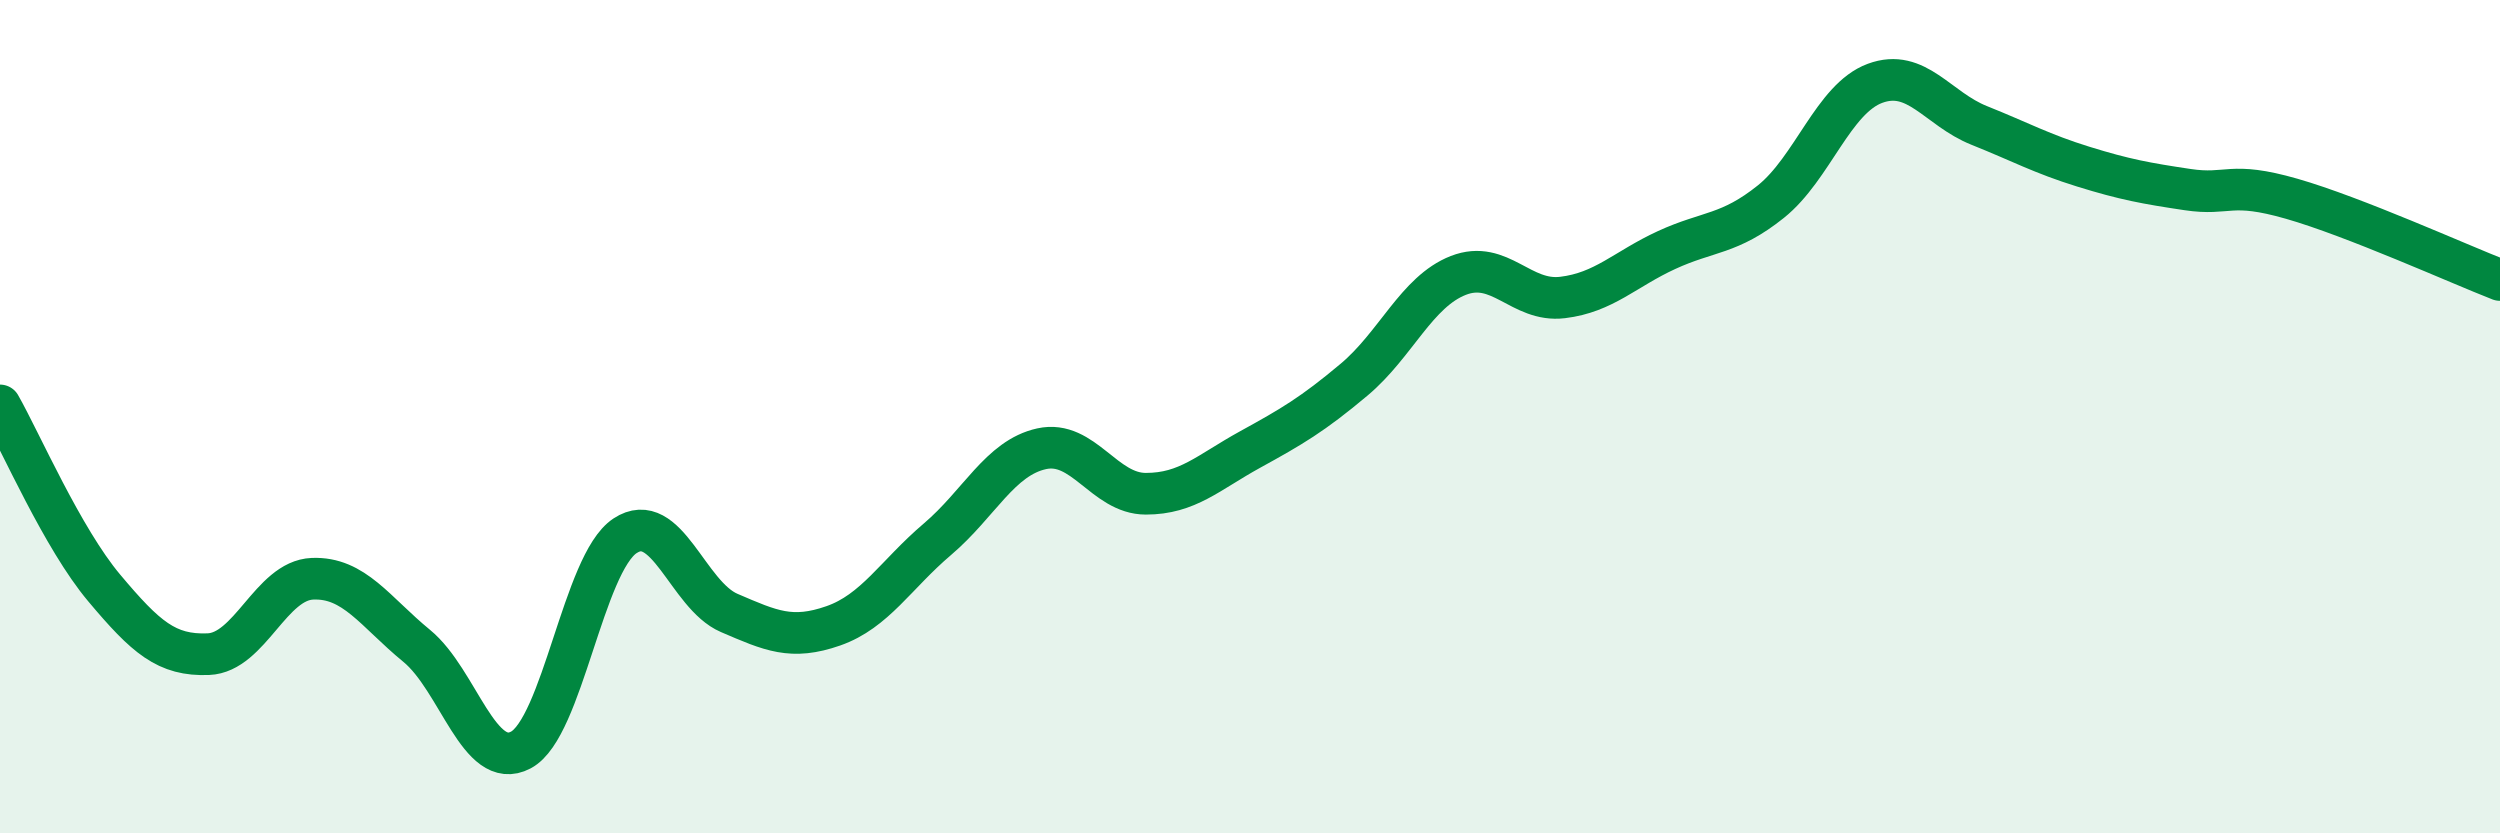 
    <svg width="60" height="20" viewBox="0 0 60 20" xmlns="http://www.w3.org/2000/svg">
      <path
        d="M 0,9.73 C 0.5,10.61 1.5,12.92 2.5,14.11 C 3.5,15.3 4,15.74 5,15.7 C 6,15.66 6.5,13.93 7.5,13.89 C 8.5,13.85 9,14.68 10,15.5 C 11,16.32 11.5,18.53 12.5,18 C 13.5,17.47 14,13.52 15,12.86 C 16,12.2 16.5,14.28 17.5,14.71 C 18.5,15.14 19,15.37 20,15.02 C 21,14.67 21.5,13.79 22.5,12.94 C 23.5,12.09 24,10.99 25,10.77 C 26,10.55 26.5,11.85 27.5,11.85 C 28.5,11.85 29,11.34 30,10.79 C 31,10.24 31.5,9.95 32.5,9.11 C 33.5,8.27 34,7 35,6.61 C 36,6.22 36.5,7.26 37.5,7.14 C 38.5,7.02 39,6.46 40,6 C 41,5.54 41.5,5.64 42.5,4.84 C 43.5,4.04 44,2.37 45,2 C 46,1.63 46.5,2.61 47.5,3.01 C 48.5,3.41 49,3.69 50,4 C 51,4.31 51.5,4.4 52.5,4.55 C 53.5,4.7 53.5,4.34 55,4.77 C 56.5,5.2 59,6.33 60,6.72L60 20L0 20Z"
        fill="#008740"
        opacity="0.1"
        stroke-linecap="round"
        stroke-linejoin="round"
      />
      <path
        d="M 0,9.73 C 0.5,10.61 1.5,12.92 2.5,14.11 C 3.5,15.3 4,15.74 5,15.7 C 6,15.66 6.5,13.93 7.5,13.89 C 8.5,13.85 9,14.68 10,15.5 C 11,16.32 11.5,18.53 12.5,18 C 13.5,17.47 14,13.52 15,12.86 C 16,12.2 16.5,14.28 17.5,14.71 C 18.5,15.14 19,15.37 20,15.02 C 21,14.67 21.5,13.79 22.5,12.94 C 23.5,12.09 24,10.99 25,10.77 C 26,10.55 26.5,11.85 27.5,11.85 C 28.5,11.85 29,11.34 30,10.79 C 31,10.24 31.5,9.95 32.5,9.11 C 33.5,8.27 34,7 35,6.61 C 36,6.22 36.5,7.26 37.5,7.14 C 38.5,7.02 39,6.46 40,6 C 41,5.54 41.5,5.64 42.5,4.84 C 43.5,4.04 44,2.37 45,2 C 46,1.63 46.5,2.61 47.5,3.01 C 48.5,3.41 49,3.69 50,4 C 51,4.31 51.5,4.4 52.5,4.55 C 53.5,4.7 53.5,4.34 55,4.77 C 56.5,5.2 59,6.33 60,6.72"
        stroke="#008740"
        stroke-width="1"
        fill="none"
        stroke-linecap="round"
        stroke-linejoin="round"
      />
    </svg>
  